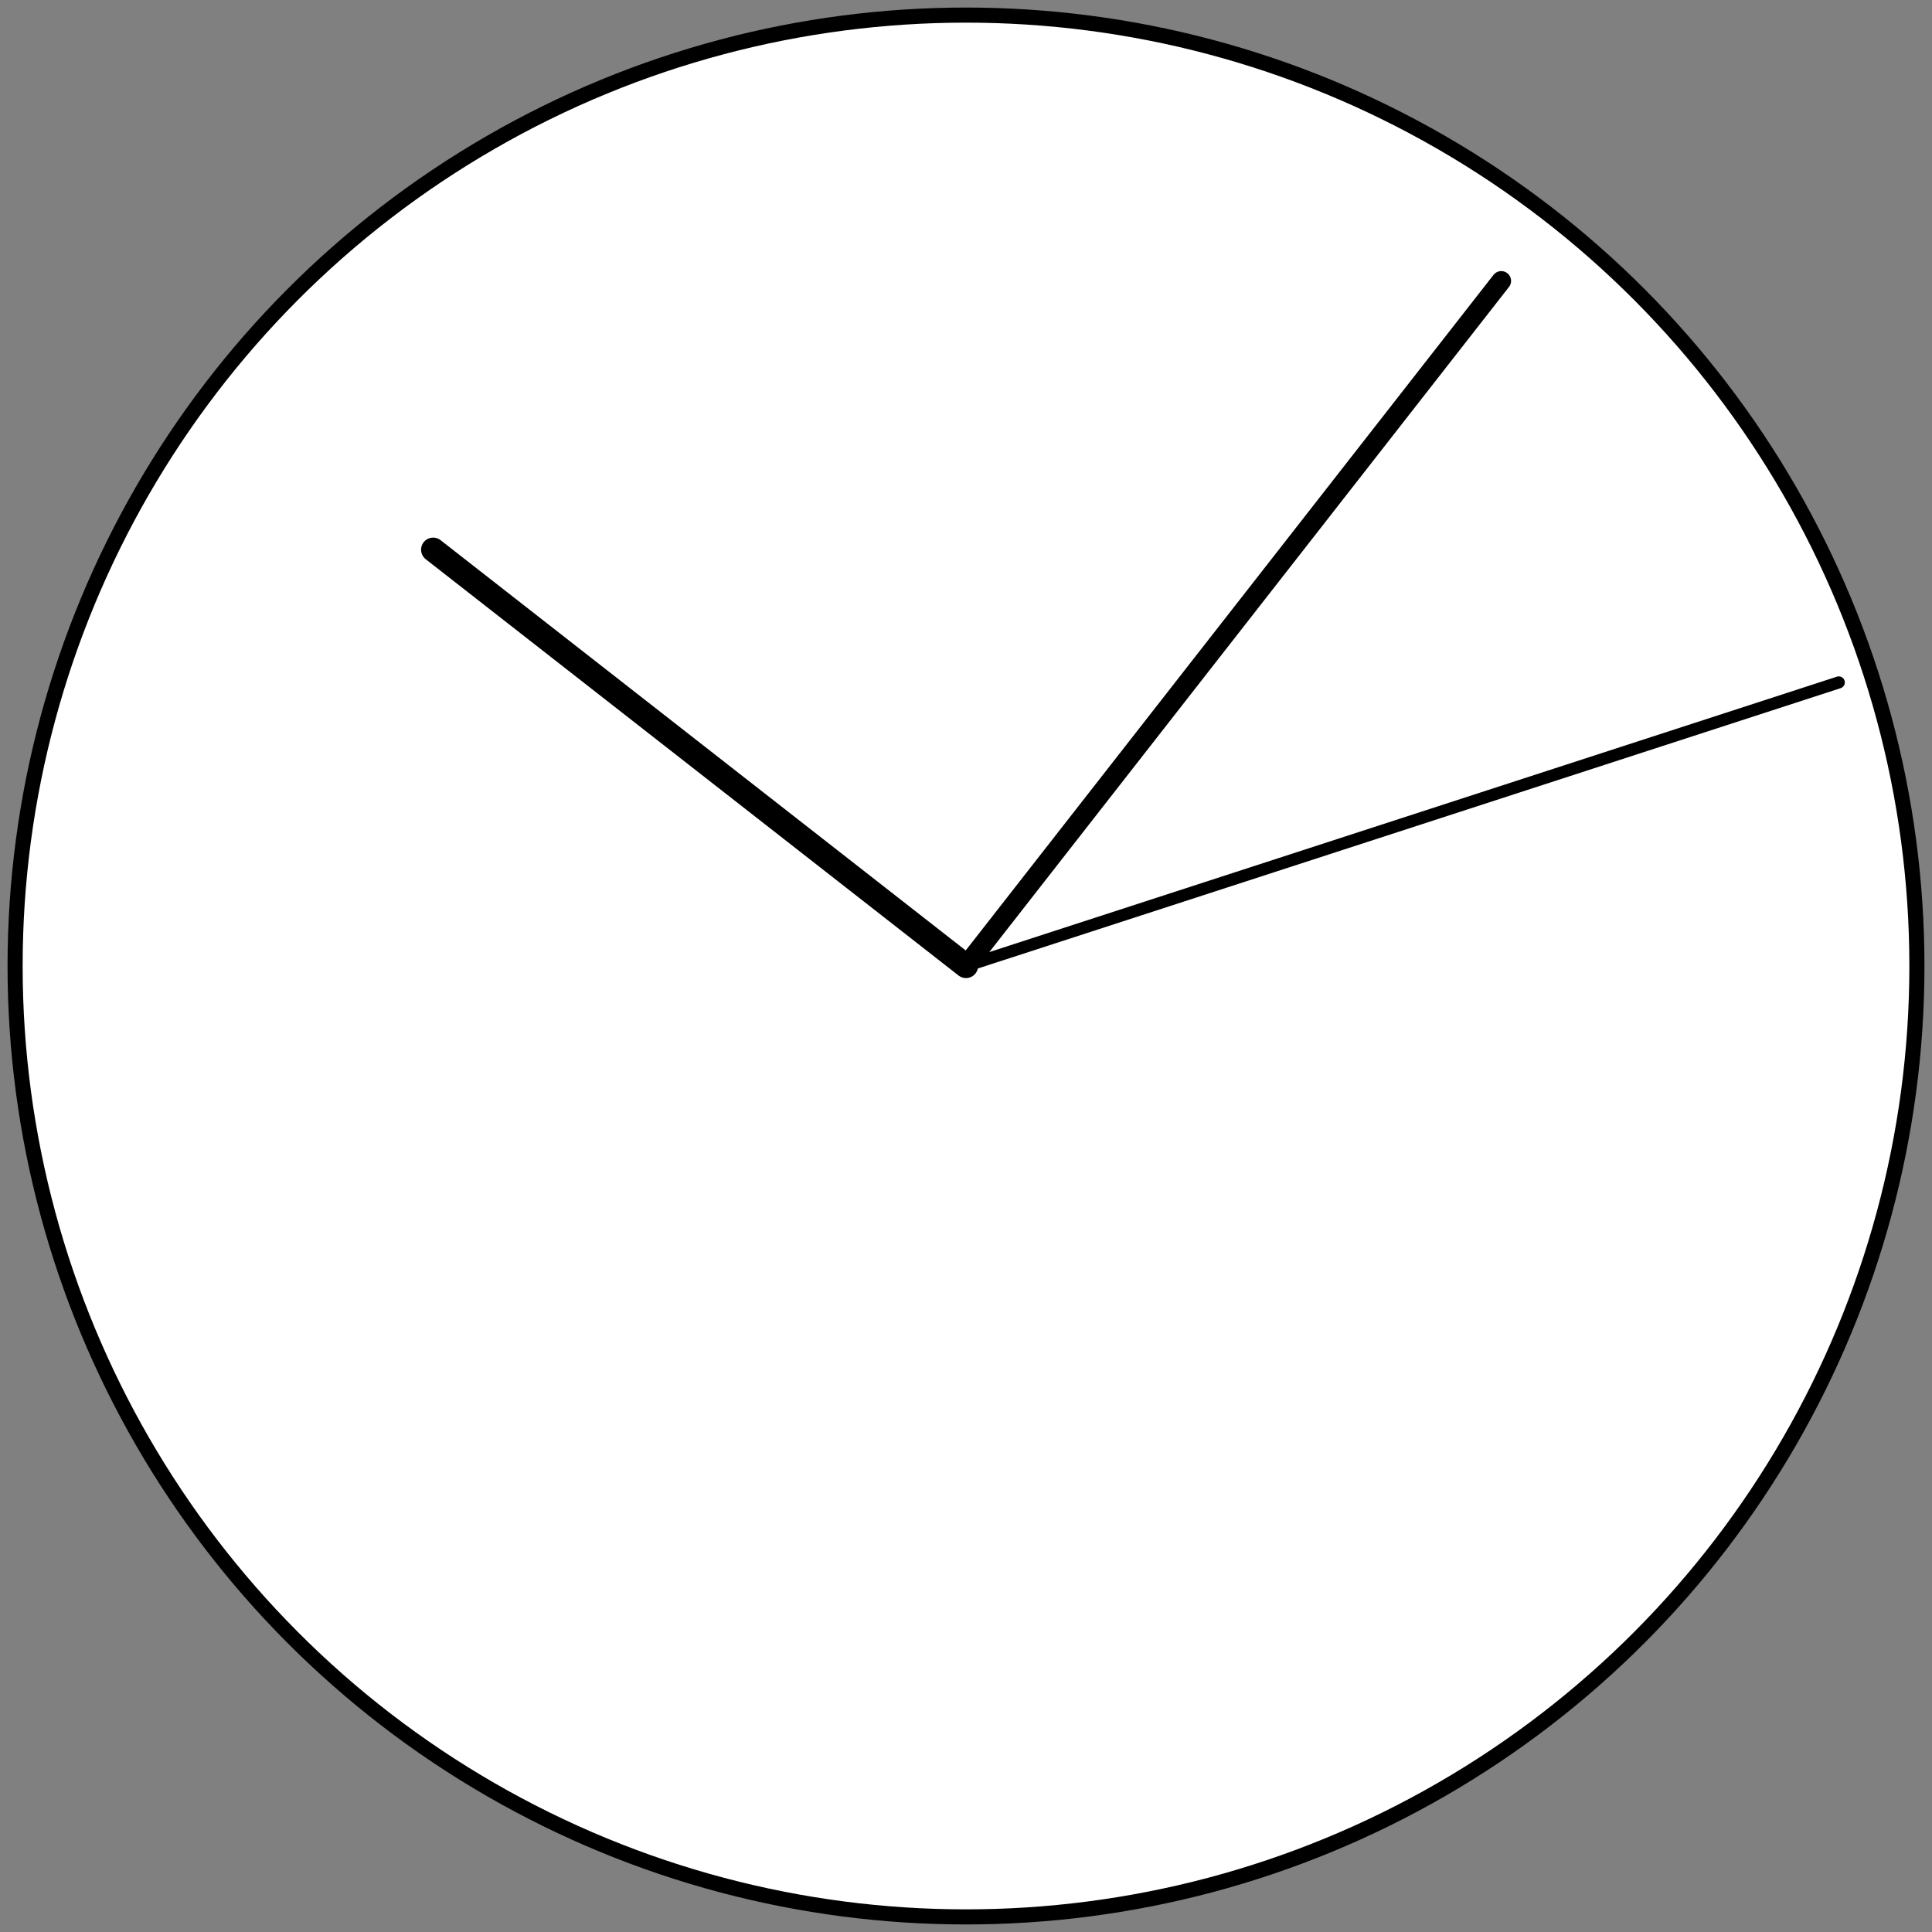 <svg xmlns="http://www.w3.org/2000/svg" viewBox="0 0 64 64">
  <rect x="0" y="0" width="64" height="64" fill="#808080" stroke="none"/>
  <circle cx="32" cy="32" r="31.5" fill="white" stroke="black" stroke-width="0.5"/>
  <g stroke-linecap="round" stroke="black">
    <line x1="32" y1="32" x2="32" y2="1.6" stroke-width="0.4" transform="rotate(72 32 32)"/>
    <line x1="32" y1="32" x2="32" y2="3.2" stroke-width="0.65" transform="rotate(38 32 32)"/>
    <line x1="32" y1="32" x2="32" y2="9.6" stroke-width="0.8" transform="rotate(-52 32 32)" />
  </g>
</svg>
